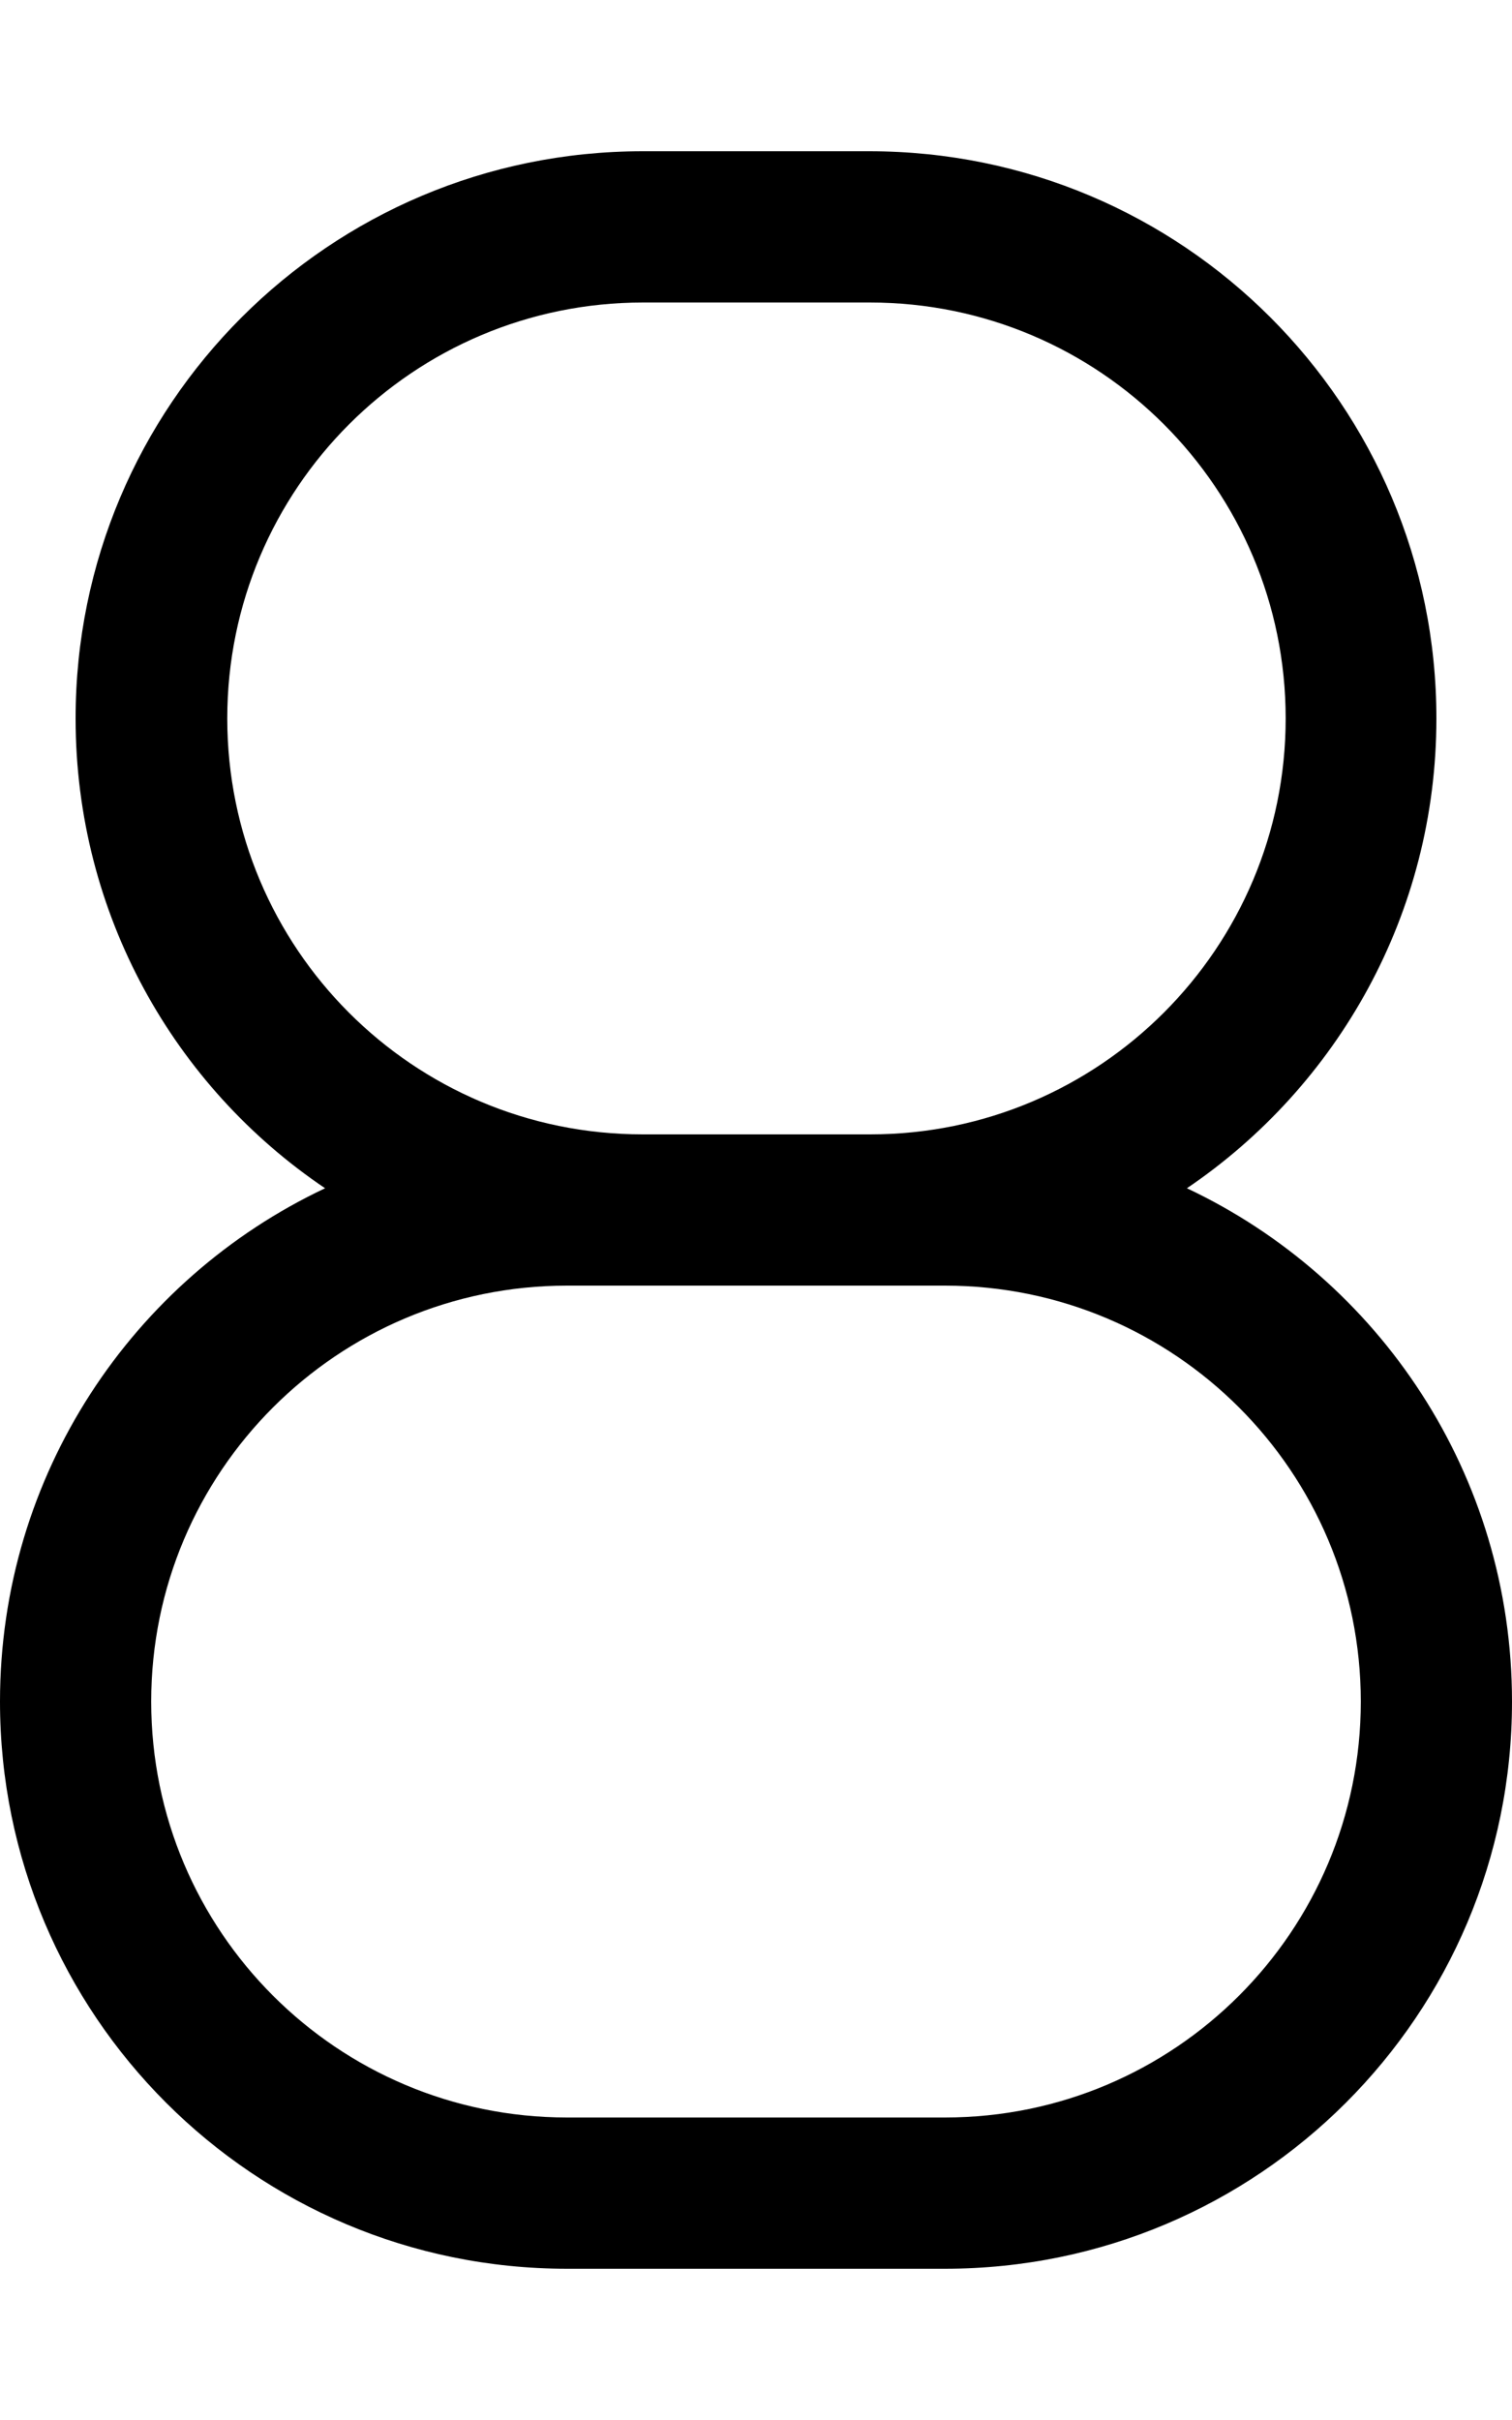 <svg xmlns="http://www.w3.org/2000/svg" viewBox="0 0 320 512"><!--! Font Awesome Pro 7.0.0 by @fontawesome - https://fontawesome.com License - https://fontawesome.com/license (Commercial License) Copyright 2025 Fonticons, Inc. --><path fill="currentColor" d="M304 152c0-66.3-53.7-120-120-120l-48 0C69.7 32 16 85.7 16 152 16 193.4 36.9 229.9 68.8 251.4 28.1 270.6 0 312 0 360 0 426.3 53.7 480 120 480l80 0c66.3 0 120-53.7 120-120 0-48-28.1-89.4-68.8-108.6 31.9-21.6 52.8-58.1 52.8-99.4zM184.1 272l15.9 0c48.6 0 88 39.4 88 88s-39.4 88-88 88l-80 0c-48.6 0-88-39.4-88-88s39.4-88 88-88l64.1 0zm0-32l-48.1 0c-48.6 0-87.9-39.4-87.9-88 0-48.6 39.4-88 88-88l48 0c48.6 0 88 39.4 88 88 0 48.6-39.4 88-87.9 88z"/></svg>